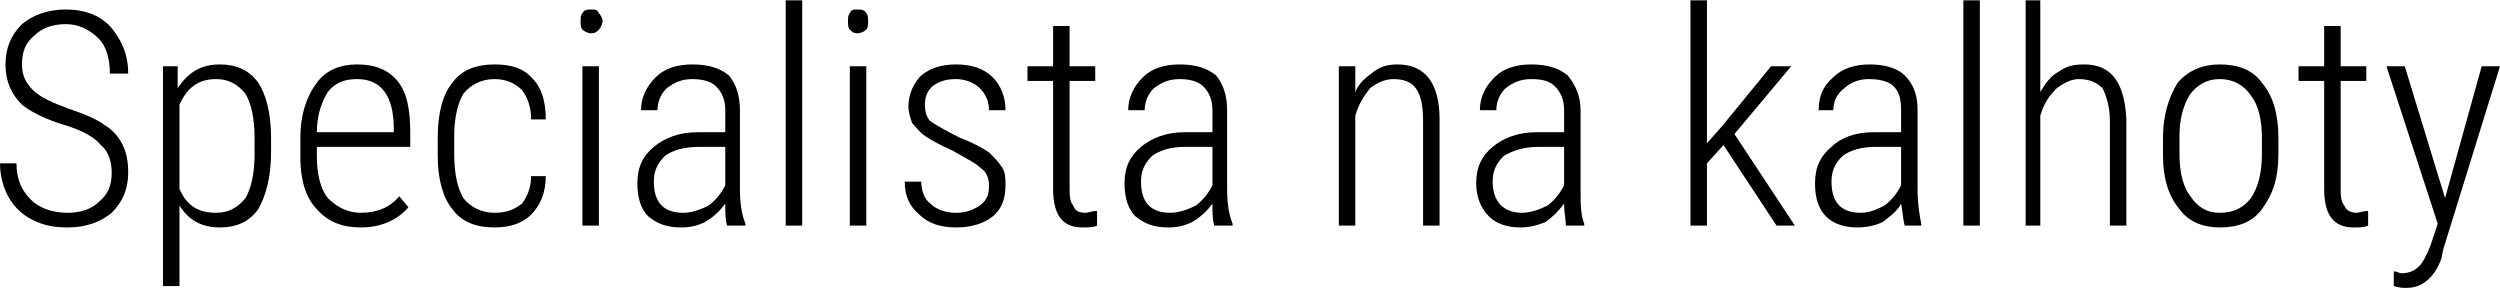 <?xml version="1.0" encoding="UTF-8"?>
<!DOCTYPE svg PUBLIC "-//W3C//DTD SVG 1.1//EN" "http://www.w3.org/Graphics/SVG/1.1/DTD/svg11.dtd">
<!-- Creator: CorelDRAW X8 -->
<svg xmlns="http://www.w3.org/2000/svg" xml:space="preserve" width="240.842mm" height="27.766mm" version="1.1" style="shape-rendering:geometricPrecision; text-rendering:geometricPrecision; image-rendering:optimizeQuality; fill-rule:evenodd; clip-rule:evenodd"
viewBox="0 0 1365 157"
 xmlns:xlink="http://www.w3.org/1999/xlink">
 <defs>
  <style type="text/css">
   <![CDATA[
    .fil0 {fill:black;fill-rule:nonzero}
   ]]>
  </style>
 </defs>
 <g id="Vrstva_x0020_1">
  <path class="fil0" d="M61 94c0,-6 -2,-12 -6,-15 -3,-4 -10,-8 -20,-11 -10,-3 -18,-7 -23,-11 -6,-6 -9,-13 -9,-22 0,-9 3,-16 9,-22 6,-5 14,-8 24,-8 10,0 18,3 24,9 6,7 10,15 10,26l-10 0c0,-8 -2,-15 -6,-19 -5,-5 -11,-8 -18,-8 -7,0 -13,2 -17,6 -5,4 -7,9 -7,16 0,6 2,10 6,14 4,4 11,7 19,10 9,3 16,6 20,9 5,3 8,7 10,11 2,4 3,9 3,15 0,9 -3,16 -9,22 -6,5 -14,8 -24,8 -7,0 -13,-1 -19,-4 -6,-3 -10,-7 -13,-12 -3,-5 -5,-12 -5,-19l9 0c0,9 3,15 8,20 4,4 11,7 20,7 7,0 13,-2 17,-6 5,-4 7,-9 7,-16z"/>
  <path id="1" class="fil0" d="M148 83c0,14 -3,24 -7,31 -5,7 -12,10 -21,10 -10,0 -17,-4 -22,-12l0 44 -9 0 0 -120 8 0 0 12c6,-9 13,-13 23,-13 9,0 16,3 21,10 4,6 7,16 7,30l0 8zm-9 -8c0,-11 -2,-19 -5,-24 -4,-5 -9,-8 -16,-8 -10,0 -16,5 -20,14l0 46c4,9 10,13 20,13 7,0 12,-3 16,-8 3,-5 5,-13 5,-24l0 -9z"/>
  <path id="2" class="fil0" d="M197 124c-10,0 -18,-3 -24,-10 -6,-6 -9,-16 -9,-28l0 -11c0,-12 3,-22 9,-30 5,-7 13,-10 22,-10 10,0 17,3 22,9 5,6 7,15 7,28l0 8 -51 0 0 5c0,10 2,18 6,23 5,5 11,8 18,8 9,0 16,-3 21,-9l5 6c-6,7 -15,11 -26,11zm-2 -81c-7,0 -12,2 -16,7 -3,5 -6,12 -6,22l42 0 0 -2c0,-18 -7,-27 -20,-27z"/>
  <path id="3" class="fil0" d="M270 116c7,0 11,-2 15,-5 3,-4 5,-9 5,-15l8 0c0,9 -3,16 -8,21 -5,5 -12,7 -20,7 -10,0 -18,-3 -23,-10 -5,-6 -8,-16 -8,-29l0 -10c0,-14 3,-24 8,-30 5,-7 13,-10 23,-10 9,0 16,2 21,8 5,5 7,13 7,22l-8 0c0,-7 -2,-12 -5,-16 -4,-4 -9,-6 -15,-6 -7,0 -13,3 -17,8 -3,5 -5,13 -5,23l0 10c0,11 2,19 5,24 4,5 10,8 17,8z"/>
  <path id="4" class="fil0" d="M327 123l-9 0 0 -87 9 0 0 87zm-10 -112c0,-1 0,-3 1,-4 1,-2 3,-2 5,-2 2,0 3,0 4,2 1,1 2,3 2,4 0,2 -1,4 -2,5 -1,1 -2,2 -4,2 -2,0 -4,-1 -5,-2 -1,-1 -1,-3 -1,-5z"/>
  <path id="5" class="fil0" d="M397 123c-1,-3 -1,-7 -1,-12 -3,4 -6,7 -11,10 -4,2 -8,3 -13,3 -8,0 -13,-2 -18,-6 -4,-4 -6,-10 -6,-18 0,-9 3,-15 9,-20 6,-5 14,-8 24,-8l15 0 0 -12c0,-6 -2,-10 -5,-13 -3,-3 -8,-4 -13,-4 -6,0 -10,2 -14,5 -3,3 -5,7 -5,12l-9 0c0,-7 3,-13 8,-18 5,-5 12,-7 20,-7 9,0 15,2 20,6 4,5 6,11 6,19l0 43c0,8 1,14 3,19l0 1 -10 0zm-24 -7c5,0 10,-2 14,-4 4,-3 7,-7 9,-11l0 -21 -14 0c-9,0 -15,2 -19,5 -4,4 -6,8 -6,14 0,11 5,17 16,17z"/>
  <polygon id="6" class="fil0" points="438,123 429,123 429,0 438,0 "/>
  <path id="7" class="fil0" d="M473 123l-9 0 0 -87 9 0 0 87zm-10 -112c0,-1 0,-3 1,-4 1,-2 2,-2 4,-2 2,0 4,0 5,2 1,1 1,3 1,4 0,2 0,4 -1,5 -1,1 -3,2 -5,2 -2,0 -3,-1 -4,-2 -1,-1 -1,-3 -1,-5z"/>
  <path id="8" class="fil0" d="M540 101c0,-3 -1,-7 -4,-9 -3,-3 -9,-6 -16,-10 -7,-3 -12,-6 -15,-8 -3,-2 -5,-5 -7,-7 -1,-3 -2,-6 -2,-9 0,-7 3,-13 7,-17 5,-4 11,-6 19,-6 8,0 15,2 20,7 4,4 7,10 7,18l-9 0c0,-5 -2,-9 -5,-12 -3,-3 -8,-5 -13,-5 -5,0 -9,1 -13,4 -3,3 -4,6 -4,10 0,4 1,7 3,9 3,2 8,5 16,9 8,3 13,6 16,8 3,3 5,5 7,8 2,3 2,6 2,10 0,7 -2,13 -7,17 -5,4 -12,6 -20,6 -8,0 -15,-2 -20,-7 -6,-5 -8,-11 -8,-18l9 0c0,5 2,10 5,12 3,3 8,5 14,5 6,0 10,-2 13,-4 4,-3 5,-6 5,-11z"/>
  <path id="9" class="fil0" d="M584 14l0 22 14 0 0 8 -14 0 0 58c0,4 0,8 2,10 1,3 3,4 7,4 1,0 3,-1 6,-1l0 8c-2,1 -5,1 -8,1 -11,0 -16,-7 -16,-21l0 -59 -14 0 0 -8 14 0 0 -22 9 0z"/>
  <path id="10" class="fil0" d="M663 123c-1,-3 -1,-7 -1,-12 -3,4 -6,7 -11,10 -4,2 -8,3 -13,3 -8,0 -13,-2 -18,-6 -4,-4 -6,-10 -6,-18 0,-9 3,-15 9,-20 6,-5 14,-8 24,-8l15 0 0 -12c0,-6 -2,-10 -5,-13 -3,-3 -8,-4 -13,-4 -6,0 -10,2 -14,5 -3,3 -5,7 -5,12l-9 0c0,-7 3,-13 8,-18 5,-5 12,-7 20,-7 9,0 15,2 20,6 4,5 6,11 6,19l0 43c0,8 1,14 3,19l0 1 -10 0zm-24 -7c5,0 10,-2 14,-4 4,-3 7,-7 9,-11l0 -21 -15 0c-8,0 -14,2 -18,5 -4,4 -6,8 -6,14 0,11 5,17 16,17z"/>
  <path id="11" class="fil0" d="M740 36l0 14c2,-5 6,-8 10,-11 4,-3 8,-4 13,-4 15,0 23,10 23,30l0 58 -9 0 0 -57c0,-8 -1,-14 -4,-18 -2,-3 -6,-5 -12,-5 -5,0 -9,2 -13,5 -3,4 -6,8 -8,15l0 60 -9 0 0 -87 9 0z"/>
  <path id="12" class="fil0" d="M855 123c0,-3 -1,-7 -1,-12 -3,4 -6,7 -10,10 -5,2 -9,3 -14,3 -7,0 -13,-2 -17,-6 -4,-4 -7,-10 -7,-18 0,-9 3,-15 9,-20 6,-5 14,-8 24,-8l15 0 0 -12c0,-6 -2,-10 -5,-13 -3,-3 -7,-4 -13,-4 -6,0 -10,2 -14,5 -3,3 -5,7 -5,12l-9 0c0,-7 3,-13 8,-18 5,-5 12,-7 20,-7 9,0 15,2 20,6 4,5 7,11 7,19l0 43c0,8 0,14 2,19l0 1 -10 0zm-24 -7c5,0 10,-2 14,-4 4,-3 7,-7 9,-11l0 -21 -14 0c-8,0 -14,2 -19,5 -4,4 -6,8 -6,14 0,11 6,17 16,17z"/>
  <polygon id="13" class="fil0" points="941,79 932,89 932,123 923,123 923,0 932,0 932,78 940,69 967,36 978,36 947,73 980,123 970,123 "/>
  <path id="14" class="fil0" d="M1040 123c-1,-3 -1,-7 -2,-12 -2,4 -6,7 -10,10 -4,2 -9,3 -14,3 -7,0 -13,-2 -17,-6 -4,-4 -6,-10 -6,-18 0,-9 3,-15 9,-20 5,-5 13,-8 23,-8l15 0 0 -12c0,-6 -1,-10 -4,-13 -3,-3 -8,-4 -14,-4 -5,0 -10,2 -13,5 -4,3 -6,7 -6,12l-8 0c0,-7 2,-13 8,-18 5,-5 12,-7 20,-7 8,0 15,2 19,6 5,5 7,11 7,19l0 43c0,8 1,14 2,19l0 1 -9 0zm-24 -7c5,0 9,-2 13,-4 4,-3 7,-7 9,-11l0 -21 -14 0c-8,0 -14,2 -18,5 -4,4 -6,8 -6,14 0,11 5,17 16,17z"/>
  <polygon id="15" class="fil0" points="1081,123 1072,123 1072,0 1081,0 "/>
  <path id="16" class="fil0" d="M1114 50c3,-5 6,-9 10,-11 4,-3 8,-4 14,-4 15,0 22,10 23,30l0 58 -9 0 0 -57c0,-8 -2,-14 -4,-18 -3,-3 -7,-5 -13,-5 -4,0 -8,2 -12,5 -4,4 -7,8 -9,15l0 60 -8 0 0 -123 8 0 0 50z"/>
  <path id="17" class="fil0" d="M1181 75c0,-12 3,-22 8,-30 6,-7 14,-10 23,-10 10,0 18,3 23,10 6,7 9,17 9,30l0 9c0,13 -3,22 -9,30 -5,7 -13,10 -23,10 -9,0 -17,-3 -22,-10 -6,-7 -9,-17 -9,-29l0 -10zm9 9c0,10 2,18 6,23 4,6 9,9 16,9 8,0 13,-3 17,-8 4,-6 6,-14 6,-24l0 -9c0,-10 -2,-18 -6,-23 -4,-6 -10,-9 -17,-9 -7,0 -12,3 -16,8 -4,6 -6,14 -6,23l0 10z"/>
  <path id="18" class="fil0" d="M1278 14l0 22 14 0 0 8 -14 0 0 58c0,4 0,8 2,10 1,3 4,4 7,4 1,0 3,-1 6,-1l0 8c-2,1 -5,1 -8,1 -11,0 -16,-7 -16,-21l0 -59 -14 0 0 -8 14 0 0 -22 9 0z"/>
  <path id="19" class="fil0" d="M1335 108l20 -72 10 0 -31 100 -1 5c-4,11 -11,16 -19,16 -2,0 -4,0 -7,-1l0 -8c2,0 3,1 4,1 4,0 7,-1 10,-4 2,-2 4,-6 6,-11l4 -12 -28 -86 10 0 22 72z"/>
 </g>
</svg>
